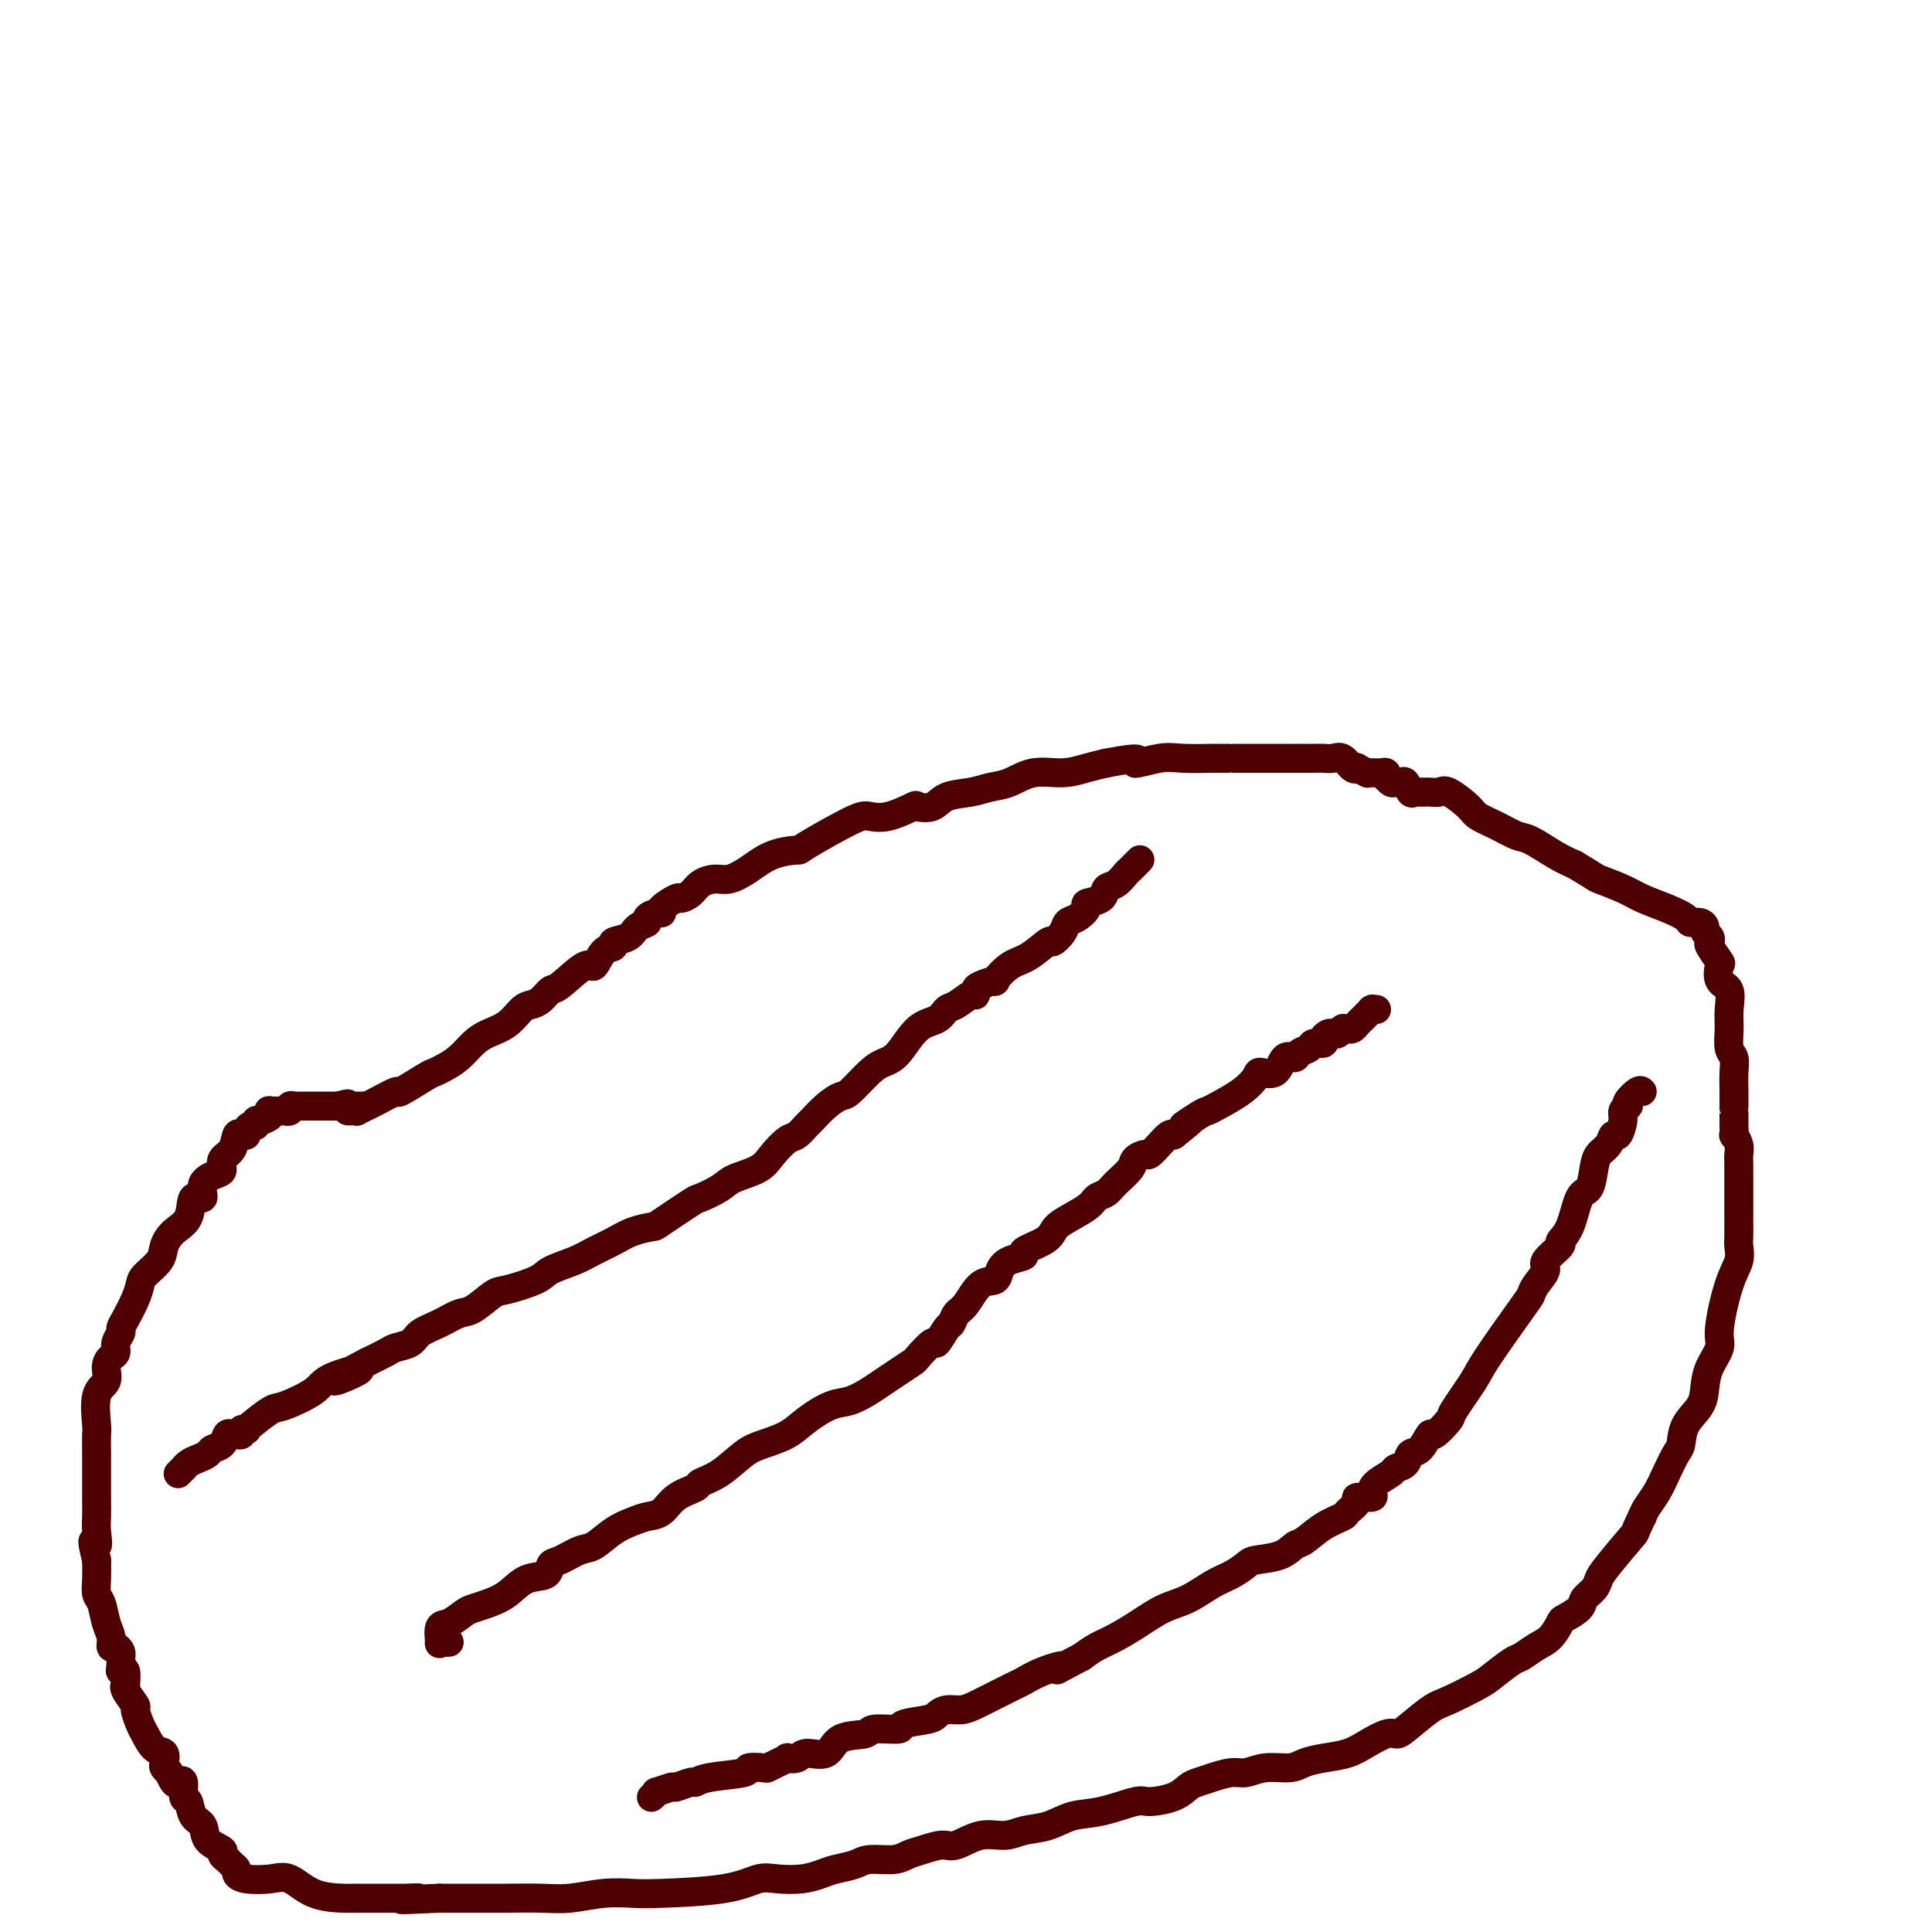 <svg viewBox='0 0 400 400' version='1.1' xmlns='http://www.w3.org/2000/svg' xmlns:xlink='http://www.w3.org/1999/xlink'><g fill='none' stroke='#4E0000' stroke-width='6' stroke-linecap='round' stroke-linejoin='round'><path d='M72,230c0.295,0.007 0.590,0.014 1,0c0.410,-0.014 0.934,-0.051 1,0c0.066,0.051 -0.327,0.188 0,0c0.327,-0.188 1.373,-0.702 2,-1c0.627,-0.298 0.836,-0.380 2,-1c1.164,-0.620 3.284,-1.776 4,-2c0.716,-0.224 0.029,0.485 1,0c0.971,-0.485 3.600,-2.164 5,-3c1.400,-0.836 1.570,-0.829 2,-1c0.430,-0.171 1.119,-0.520 2,-1c0.881,-0.480 1.955,-1.092 3,-2c1.045,-0.908 2.062,-2.113 3,-3c0.938,-0.887 1.798,-1.455 3,-2c1.202,-0.545 2.745,-1.068 4,-2c1.255,-0.932 2.220,-2.274 3,-3c0.780,-0.726 1.375,-0.837 2,-1c0.625,-0.163 1.280,-0.377 2,-1c0.720,-0.623 1.505,-1.656 2,-2c0.495,-0.344 0.701,-0.000 2,-1c1.299,-1.000 3.690,-3.343 5,-4c1.310,-0.657 1.538,0.372 2,0c0.462,-0.372 1.159,-2.145 2,-3c0.841,-0.855 1.827,-0.792 2,-1c0.173,-0.208 -0.467,-0.685 0,-1c0.467,-0.315 2.040,-0.466 3,-1c0.960,-0.534 1.305,-1.449 2,-2c0.695,-0.551 1.738,-0.738 2,-1c0.262,-0.262 -0.259,-0.600 0,-1c0.259,-0.400 1.297,-0.863 2,-1c0.703,-0.137 1.070,0.052 1,0c-0.070,-0.052 -0.578,-0.346 0,-1c0.578,-0.654 2.241,-1.668 3,-2c0.759,-0.332 0.614,0.017 1,0c0.386,-0.017 1.302,-0.402 2,-1c0.698,-0.598 1.178,-1.410 2,-2c0.822,-0.590 1.987,-0.957 3,-1c1.013,-0.043 1.875,0.238 3,0c1.125,-0.238 2.514,-0.996 4,-2c1.486,-1.004 3.068,-2.256 5,-3c1.932,-0.744 4.212,-0.982 5,-1c0.788,-0.018 0.082,0.184 2,-1c1.918,-1.184 6.459,-3.754 9,-5c2.541,-1.246 3.083,-1.169 4,-1c0.917,0.169 2.211,0.431 4,0c1.789,-0.431 4.075,-1.554 5,-2c0.925,-0.446 0.491,-0.214 1,0c0.509,0.214 1.962,0.409 3,0c1.038,-0.409 1.661,-1.424 3,-2c1.339,-0.576 3.393,-0.714 5,-1c1.607,-0.286 2.768,-0.721 4,-1c1.232,-0.279 2.534,-0.404 4,-1c1.466,-0.596 3.094,-1.665 5,-2c1.906,-0.335 4.090,0.064 6,0c1.910,-0.064 3.546,-0.590 5,-1c1.454,-0.410 2.727,-0.705 4,-1'/><path d='M229,158c9.309,-1.796 6.081,-0.285 6,0c-0.081,0.285 2.985,-0.656 5,-1c2.015,-0.344 2.980,-0.092 5,0c2.020,0.092 5.094,0.025 6,0c0.906,-0.025 -0.358,-0.007 0,0c0.358,0.007 2.337,0.002 3,0c0.663,-0.002 0.008,-0.000 0,0c-0.008,0.000 0.629,0.000 1,0c0.371,-0.000 0.476,-0.000 1,0c0.524,0.000 1.468,0.000 2,0c0.532,-0.000 0.653,-0.000 1,0c0.347,0.000 0.919,0.000 1,0c0.081,-0.000 -0.328,-0.000 0,0c0.328,0.000 1.394,-0.000 2,0c0.606,0.000 0.753,0.000 1,0c0.247,-0.000 0.596,-0.000 1,0c0.404,0.000 0.864,0.000 1,0c0.136,-0.000 -0.054,-0.000 0,0c0.054,0.000 0.350,0.000 1,0c0.650,-0.000 1.655,-0.000 2,0c0.345,0.000 0.032,0.001 0,0c-0.032,-0.001 0.218,-0.002 1,0c0.782,0.002 2.097,0.008 3,0c0.903,-0.008 1.395,-0.030 2,0c0.605,0.030 1.323,0.112 2,0c0.677,-0.112 1.314,-0.419 2,0c0.686,0.419 1.423,1.562 2,2c0.577,0.438 0.995,0.170 1,0c0.005,-0.170 -0.402,-0.242 0,0c0.402,0.242 1.613,0.797 2,1c0.387,0.203 -0.050,0.053 0,0c0.050,-0.053 0.588,-0.010 1,0c0.412,0.010 0.698,-0.012 1,0c0.302,0.012 0.620,0.060 1,0c0.380,-0.060 0.823,-0.226 1,0c0.177,0.226 0.089,0.846 0,1c-0.089,0.154 -0.179,-0.157 0,0c0.179,0.157 0.625,0.782 1,1c0.375,0.218 0.677,0.030 1,0c0.323,-0.030 0.665,0.097 1,0c0.335,-0.097 0.663,-0.418 1,0c0.337,0.418 0.682,1.576 1,2c0.318,0.424 0.609,0.113 1,0c0.391,-0.113 0.882,-0.030 1,0c0.118,0.030 -0.136,0.005 0,0c0.136,-0.005 0.663,0.008 1,0c0.337,-0.008 0.483,-0.038 1,0c0.517,0.038 1.404,0.145 2,0c0.596,-0.145 0.901,-0.543 2,0c1.099,0.543 2.991,2.028 4,3c1.009,0.972 1.133,1.433 2,2c0.867,0.567 2.475,1.240 4,2c1.525,0.760 2.965,1.606 4,2c1.035,0.394 1.663,0.337 3,1c1.337,0.663 3.382,2.047 5,3c1.618,0.953 2.809,1.477 4,2'/><path d='M326,179c4.899,2.904 4.147,2.666 5,3c0.853,0.334 3.313,1.242 5,2c1.687,0.758 2.602,1.365 4,2c1.398,0.635 3.279,1.297 5,2c1.721,0.703 3.283,1.445 4,2c0.717,0.555 0.588,0.922 1,1c0.412,0.078 1.365,-0.133 2,0c0.635,0.133 0.953,0.611 1,1c0.047,0.389 -0.176,0.690 0,1c0.176,0.310 0.752,0.630 1,1c0.248,0.370 0.170,0.789 0,1c-0.170,0.211 -0.430,0.215 0,1c0.430,0.785 1.551,2.352 2,3c0.449,0.648 0.226,0.377 0,1c-0.226,0.623 -0.454,2.138 0,3c0.454,0.862 1.589,1.070 2,2c0.411,0.930 0.096,2.582 0,4c-0.096,1.418 0.027,2.601 0,4c-0.027,1.399 -0.203,3.014 0,4c0.203,0.986 0.787,1.344 1,2c0.213,0.656 0.057,1.611 0,3c-0.057,1.389 -0.015,3.211 0,4c0.015,0.789 0.004,0.544 0,1c-0.004,0.456 -0.001,1.612 0,2c0.001,0.388 0.001,0.007 0,0c-0.001,-0.007 -0.001,0.361 0,1c0.001,0.639 0.004,1.550 0,2c-0.004,0.450 -0.015,0.438 0,1c0.015,0.562 0.057,1.696 0,2c-0.057,0.304 -0.211,-0.224 0,0c0.211,0.224 0.789,1.200 1,2c0.211,0.800 0.057,1.425 0,2c-0.057,0.575 -0.015,1.100 0,2c0.015,0.900 0.004,2.174 0,3c-0.004,0.826 -0.002,1.204 0,2c0.002,0.796 0.002,2.012 0,3c-0.002,0.988 -0.006,1.750 0,3c0.006,1.250 0.022,2.989 0,4c-0.022,1.011 -0.081,1.295 0,2c0.081,0.705 0.302,1.833 0,3c-0.302,1.167 -1.128,2.373 -2,5c-0.872,2.627 -1.790,6.674 -2,9c-0.210,2.326 0.287,2.932 0,4c-0.287,1.068 -1.358,2.598 -2,4c-0.642,1.402 -0.854,2.678 -1,4c-0.146,1.322 -0.227,2.692 -1,4c-0.773,1.308 -2.237,2.555 -3,4c-0.763,1.445 -0.824,3.087 -1,4c-0.176,0.913 -0.467,1.098 -1,2c-0.533,0.902 -1.308,2.520 -2,4c-0.692,1.480 -1.302,2.822 -2,4c-0.698,1.178 -1.485,2.194 -2,3c-0.515,0.806 -0.757,1.403 -1,2'/><path d='M340,314c-2.036,4.142 -1.127,2.997 -2,4c-0.873,1.003 -3.527,4.155 -5,6c-1.473,1.845 -1.764,2.382 -2,3c-0.236,0.618 -0.416,1.315 -1,2c-0.584,0.685 -1.573,1.356 -2,2c-0.427,0.644 -0.291,1.260 -1,2c-0.709,0.740 -2.263,1.603 -3,2c-0.737,0.397 -0.657,0.328 -1,1c-0.343,0.672 -1.111,2.085 -2,3c-0.889,0.915 -1.901,1.332 -3,2c-1.099,0.668 -2.286,1.587 -3,2c-0.714,0.413 -0.954,0.321 -2,1c-1.046,0.679 -2.896,2.129 -4,3c-1.104,0.871 -1.461,1.162 -3,2c-1.539,0.838 -4.259,2.223 -6,3c-1.741,0.777 -2.503,0.946 -4,2c-1.497,1.054 -3.729,2.993 -5,4c-1.271,1.007 -1.582,1.082 -2,1c-0.418,-0.082 -0.945,-0.321 -2,0c-1.055,0.321 -2.640,1.200 -4,2c-1.360,0.800 -2.495,1.520 -4,2c-1.505,0.480 -3.379,0.721 -5,1c-1.621,0.279 -2.989,0.596 -4,1c-1.011,0.404 -1.667,0.896 -3,1c-1.333,0.104 -3.344,-0.179 -5,0c-1.656,0.179 -2.957,0.821 -4,1c-1.043,0.179 -1.827,-0.103 -3,0c-1.173,0.103 -2.734,0.592 -4,1c-1.266,0.408 -2.236,0.734 -3,1c-0.764,0.266 -1.322,0.471 -2,1c-0.678,0.529 -1.475,1.384 -3,2c-1.525,0.616 -3.779,0.995 -5,1c-1.221,0.005 -1.411,-0.364 -3,0c-1.589,0.364 -4.577,1.461 -7,2c-2.423,0.539 -4.282,0.521 -6,1c-1.718,0.479 -3.296,1.457 -5,2c-1.704,0.543 -3.532,0.652 -5,1c-1.468,0.348 -2.574,0.933 -4,1c-1.426,0.067 -3.172,-0.386 -5,0c-1.828,0.386 -3.736,1.610 -5,2c-1.264,0.390 -1.882,-0.054 -3,0c-1.118,0.054 -2.734,0.606 -4,1c-1.266,0.394 -2.180,0.630 -3,1c-0.820,0.370 -1.545,0.872 -3,1c-1.455,0.128 -3.641,-0.120 -5,0c-1.359,0.120 -1.893,0.607 -3,1c-1.107,0.393 -2.787,0.692 -4,1c-1.213,0.308 -1.958,0.625 -3,1c-1.042,0.375 -2.383,0.808 -4,1c-1.617,0.192 -3.512,0.143 -5,0c-1.488,-0.143 -2.569,-0.379 -4,0c-1.431,0.379 -3.211,1.373 -7,2c-3.789,0.627 -9.589,0.886 -13,1c-3.411,0.114 -4.435,0.083 -6,0c-1.565,-0.083 -3.670,-0.218 -6,0c-2.330,0.218 -4.885,0.791 -7,1c-2.115,0.209 -3.791,0.056 -6,0c-2.209,-0.056 -4.953,-0.015 -7,0c-2.047,0.015 -3.397,0.004 -5,0c-1.603,-0.004 -3.458,-0.001 -5,0c-1.542,0.001 -2.771,0.001 -4,0'/><path d='M91,393c-12.625,0.619 -6.686,0.166 -5,0c1.686,-0.166 -0.880,-0.044 -2,0c-1.120,0.044 -0.794,0.012 -1,0c-0.206,-0.012 -0.944,-0.003 -1,0c-0.056,0.003 0.571,0.001 0,0c-0.571,-0.001 -2.339,-0.001 -3,0c-0.661,0.001 -0.214,0.003 -1,0c-0.786,-0.003 -2.806,-0.011 -4,0c-1.194,0.011 -1.562,0.042 -3,0c-1.438,-0.042 -3.944,-0.158 -6,-1c-2.056,-0.842 -3.660,-2.411 -5,-3c-1.340,-0.589 -2.415,-0.199 -4,0c-1.585,0.199 -3.681,0.208 -5,0c-1.319,-0.208 -1.860,-0.633 -2,-1c-0.140,-0.367 0.123,-0.675 0,-1c-0.123,-0.325 -0.632,-0.666 -1,-1c-0.368,-0.334 -0.594,-0.660 -1,-1c-0.406,-0.340 -0.991,-0.694 -1,-1c-0.009,-0.306 0.559,-0.562 0,-1c-0.559,-0.438 -2.245,-1.057 -3,-2c-0.755,-0.943 -0.580,-2.211 -1,-3c-0.420,-0.789 -1.436,-1.098 -2,-2c-0.564,-0.902 -0.676,-2.397 -1,-3c-0.324,-0.603 -0.861,-0.313 -1,-1c-0.139,-0.687 0.122,-2.351 0,-3c-0.122,-0.649 -0.625,-0.282 -1,0c-0.375,0.282 -0.623,0.480 -1,0c-0.377,-0.480 -0.884,-1.639 -1,-2c-0.116,-0.361 0.159,0.074 0,0c-0.159,-0.074 -0.753,-0.657 -1,-1c-0.247,-0.343 -0.146,-0.447 0,-1c0.146,-0.553 0.336,-1.557 0,-2c-0.336,-0.443 -1.198,-0.326 -2,-1c-0.802,-0.674 -1.543,-2.138 -2,-3c-0.457,-0.862 -0.630,-1.122 -1,-2c-0.370,-0.878 -0.937,-2.376 -1,-3c-0.063,-0.624 0.376,-0.375 0,-1c-0.376,-0.625 -1.569,-2.125 -2,-3c-0.431,-0.875 -0.101,-1.126 0,-1c0.101,0.126 -0.025,0.629 0,0c0.025,-0.629 0.203,-2.388 0,-3c-0.203,-0.612 -0.786,-0.076 -1,0c-0.214,0.076 -0.060,-0.310 0,-1c0.060,-0.690 0.026,-1.686 0,-2c-0.026,-0.314 -0.045,0.054 0,0c0.045,-0.054 0.153,-0.530 0,-1c-0.153,-0.470 -0.565,-0.935 -1,-1c-0.435,-0.065 -0.891,0.268 -1,0c-0.109,-0.268 0.128,-1.138 0,-2c-0.128,-0.862 -0.623,-1.717 -1,-3c-0.377,-1.283 -0.637,-2.993 -1,-4c-0.363,-1.007 -0.828,-1.309 -1,-2c-0.172,-0.691 -0.049,-1.769 0,-3c0.049,-1.231 0.025,-2.616 0,-4'/><path d='M20,323c-1.547,-6.101 -0.415,-3.354 0,-3c0.415,0.354 0.111,-1.685 0,-3c-0.111,-1.315 -0.030,-1.905 0,-3c0.030,-1.095 0.008,-2.697 0,-4c-0.008,-1.303 -0.002,-2.309 0,-3c0.002,-0.691 -0.002,-1.067 0,-2c0.002,-0.933 0.008,-2.423 0,-4c-0.008,-1.577 -0.031,-3.241 0,-4c0.031,-0.759 0.116,-0.613 0,-2c-0.116,-1.387 -0.433,-4.307 0,-6c0.433,-1.693 1.618,-2.158 2,-3c0.382,-0.842 -0.037,-2.061 0,-3c0.037,-0.939 0.531,-1.599 1,-2c0.469,-0.401 0.912,-0.542 1,-1c0.088,-0.458 -0.180,-1.231 0,-2c0.180,-0.769 0.808,-1.533 1,-2c0.192,-0.467 -0.053,-0.638 0,-1c0.053,-0.362 0.403,-0.915 1,-2c0.597,-1.085 1.441,-2.702 2,-4c0.559,-1.298 0.834,-2.276 1,-3c0.166,-0.724 0.223,-1.192 1,-2c0.777,-0.808 2.273,-1.955 3,-3c0.727,-1.045 0.687,-1.986 1,-3c0.313,-1.014 0.981,-2.099 2,-3c1.019,-0.901 2.388,-1.618 3,-3c0.612,-1.382 0.466,-3.430 1,-4c0.534,-0.570 1.749,0.338 2,0c0.251,-0.338 -0.462,-1.923 0,-3c0.462,-1.077 2.099,-1.645 3,-2c0.901,-0.355 1.067,-0.498 1,-1c-0.067,-0.502 -0.368,-1.363 0,-2c0.368,-0.637 1.404,-1.049 2,-2c0.596,-0.951 0.751,-2.441 1,-3c0.249,-0.559 0.592,-0.187 1,0c0.408,0.187 0.879,0.190 1,0c0.121,-0.190 -0.109,-0.572 0,-1c0.109,-0.428 0.558,-0.902 1,-1c0.442,-0.098 0.876,0.180 1,0c0.124,-0.180 -0.061,-0.819 0,-1c0.061,-0.181 0.368,0.095 1,0c0.632,-0.095 1.590,-0.562 2,-1c0.410,-0.438 0.271,-0.848 0,-1c-0.271,-0.152 -0.676,-0.044 0,0c0.676,0.044 2.433,0.026 3,0c0.567,-0.026 -0.055,-0.060 0,0c0.055,0.060 0.788,0.212 1,0c0.212,-0.212 -0.098,-0.789 0,-1c0.098,-0.211 0.605,-0.057 1,0c0.395,0.057 0.680,0.015 1,0c0.320,-0.015 0.676,-0.004 1,0c0.324,0.004 0.615,0.001 1,0c0.385,-0.001 0.863,-0.000 1,0c0.137,0.000 -0.065,0.000 0,0c0.065,-0.000 0.399,-0.000 1,0c0.601,0.000 1.470,0.000 2,0c0.530,-0.000 0.723,-0.000 1,0c0.277,0.000 0.639,0.000 1,0'/><path d='M70,229c3.426,-0.928 1.491,-0.249 1,0c-0.491,0.249 0.461,0.067 1,0c0.539,-0.067 0.666,-0.018 1,0c0.334,0.018 0.874,0.005 1,0c0.126,-0.005 -0.162,-0.001 0,0c0.162,0.001 0.774,0.000 1,0c0.226,-0.000 0.064,-0.000 0,0c-0.064,0.000 -0.032,0.000 0,0'/><path d='M236,178c-0.328,0.325 -0.655,0.649 -1,1c-0.345,0.351 -0.706,0.728 -1,1c-0.294,0.272 -0.521,0.440 -1,1c-0.479,0.560 -1.209,1.511 -2,2c-0.791,0.489 -1.643,0.516 -2,1c-0.357,0.484 -0.218,1.424 -1,2c-0.782,0.576 -2.484,0.787 -3,1c-0.516,0.213 0.156,0.430 0,1c-0.156,0.570 -1.138,1.495 -2,2c-0.862,0.505 -1.602,0.590 -2,1c-0.398,0.410 -0.455,1.144 -1,2c-0.545,0.856 -1.580,1.835 -2,2c-0.420,0.165 -0.225,-0.482 -1,0c-0.775,0.482 -2.519,2.094 -4,3c-1.481,0.906 -2.698,1.107 -4,2c-1.302,0.893 -2.688,2.478 -3,3c-0.312,0.522 0.451,-0.020 0,0c-0.451,0.020 -2.116,0.601 -3,1c-0.884,0.399 -0.985,0.617 -1,1c-0.015,0.383 0.058,0.933 0,1c-0.058,0.067 -0.248,-0.347 -1,0c-0.752,0.347 -2.067,1.455 -3,2c-0.933,0.545 -1.485,0.527 -2,1c-0.515,0.473 -0.993,1.437 -2,2c-1.007,0.563 -2.542,0.726 -4,2c-1.458,1.274 -2.837,3.661 -4,5c-1.163,1.339 -2.110,1.631 -3,2c-0.890,0.369 -1.724,0.813 -3,2c-1.276,1.187 -2.995,3.115 -4,4c-1.005,0.885 -1.295,0.728 -2,1c-0.705,0.272 -1.826,0.974 -3,2c-1.174,1.026 -2.401,2.375 -3,3c-0.599,0.625 -0.570,0.527 -1,1c-0.430,0.473 -1.319,1.516 -2,2c-0.681,0.484 -1.153,0.408 -2,1c-0.847,0.592 -2.070,1.851 -3,3c-0.930,1.149 -1.568,2.189 -3,3c-1.432,0.811 -3.659,1.394 -5,2c-1.341,0.606 -1.796,1.233 -3,2c-1.204,0.767 -3.158,1.672 -4,2c-0.842,0.328 -0.573,0.080 -2,1c-1.427,0.920 -4.548,3.009 -6,4c-1.452,0.991 -1.233,0.884 -2,1c-0.767,0.116 -2.520,0.454 -4,1c-1.480,0.546 -2.686,1.301 -4,2c-1.314,0.699 -2.737,1.343 -4,2c-1.263,0.657 -2.367,1.326 -4,2c-1.633,0.674 -3.795,1.354 -5,2c-1.205,0.646 -1.452,1.257 -3,2c-1.548,0.743 -4.398,1.617 -6,2c-1.602,0.383 -1.956,0.276 -3,1c-1.044,0.724 -2.778,2.278 -4,3c-1.222,0.722 -1.931,0.613 -3,1c-1.069,0.387 -2.497,1.269 -4,2c-1.503,0.731 -3.079,1.312 -4,2c-0.921,0.688 -1.185,1.483 -2,2c-0.815,0.517 -2.181,0.754 -3,1c-0.819,0.246 -1.091,0.499 -2,1c-0.909,0.501 -2.454,1.251 -4,2'/><path d='M76,282c-12.722,6.616 -4.025,3.157 -2,2c2.025,-1.157 -2.620,-0.013 -5,1c-2.380,1.013 -2.494,1.893 -4,3c-1.506,1.107 -4.402,2.440 -6,3c-1.598,0.560 -1.896,0.345 -3,1c-1.104,0.655 -3.013,2.179 -4,3c-0.987,0.821 -1.053,0.938 -1,1c0.053,0.062 0.225,0.069 0,0c-0.225,-0.069 -0.848,-0.214 -1,0c-0.152,0.214 0.166,0.788 0,1c-0.166,0.212 -0.817,0.064 -1,0c-0.183,-0.064 0.102,-0.042 0,0c-0.102,0.042 -0.590,0.105 -1,0c-0.410,-0.105 -0.743,-0.379 -1,0c-0.257,0.379 -0.440,1.411 -1,2c-0.560,0.589 -1.499,0.736 -2,1c-0.501,0.264 -0.564,0.644 -1,1c-0.436,0.356 -1.245,0.688 -2,1c-0.755,0.312 -1.456,0.606 -2,1c-0.544,0.394 -0.929,0.889 -1,1c-0.071,0.111 0.173,-0.162 0,0c-0.173,0.162 -0.764,0.761 -1,1c-0.236,0.239 -0.118,0.120 0,0'/><path d='M93,340c-0.307,0.023 -0.613,0.047 -1,0c-0.387,-0.047 -0.854,-0.163 -1,0c-0.146,0.163 0.029,0.605 0,0c-0.029,-0.605 -0.263,-2.256 0,-3c0.263,-0.744 1.021,-0.582 2,-1c0.979,-0.418 2.179,-1.415 3,-2c0.821,-0.585 1.264,-0.757 2,-1c0.736,-0.243 1.765,-0.555 3,-1c1.235,-0.445 2.675,-1.021 4,-2c1.325,-0.979 2.536,-2.361 4,-3c1.464,-0.639 3.181,-0.537 4,-1c0.819,-0.463 0.739,-1.493 1,-2c0.261,-0.507 0.864,-0.493 2,-1c1.136,-0.507 2.807,-1.537 4,-2c1.193,-0.463 1.909,-0.360 3,-1c1.091,-0.640 2.559,-2.023 4,-3c1.441,-0.977 2.856,-1.547 4,-2c1.144,-0.453 2.016,-0.790 3,-1c0.984,-0.210 2.078,-0.295 3,-1c0.922,-0.705 1.671,-2.031 3,-3c1.329,-0.969 3.239,-1.583 4,-2c0.761,-0.417 0.374,-0.639 1,-1c0.626,-0.361 2.266,-0.862 4,-2c1.734,-1.138 3.562,-2.915 5,-4c1.438,-1.085 2.484,-1.480 4,-2c1.516,-0.520 3.501,-1.164 5,-2c1.499,-0.836 2.512,-1.862 4,-3c1.488,-1.138 3.451,-2.387 5,-3c1.549,-0.613 2.685,-0.588 4,-1c1.315,-0.412 2.808,-1.260 4,-2c1.192,-0.740 2.081,-1.373 3,-2c0.919,-0.627 1.866,-1.247 3,-2c1.134,-0.753 2.454,-1.638 3,-2c0.546,-0.362 0.317,-0.200 1,-1c0.683,-0.800 2.276,-2.561 3,-3c0.724,-0.439 0.577,0.443 1,0c0.423,-0.443 1.414,-2.210 2,-3c0.586,-0.790 0.766,-0.602 1,-1c0.234,-0.398 0.520,-1.380 1,-2c0.480,-0.620 1.152,-0.877 2,-2c0.848,-1.123 1.872,-3.113 3,-4c1.128,-0.887 2.362,-0.671 3,-1c0.638,-0.329 0.682,-1.204 1,-2c0.318,-0.796 0.911,-1.512 2,-2c1.089,-0.488 2.673,-0.749 3,-1c0.327,-0.251 -0.603,-0.494 0,-1c0.603,-0.506 2.738,-1.277 4,-2c1.262,-0.723 1.651,-1.397 2,-2c0.349,-0.603 0.658,-1.133 2,-2c1.342,-0.867 3.715,-2.070 5,-3c1.285,-0.930 1.481,-1.586 2,-2c0.519,-0.414 1.361,-0.584 2,-1c0.639,-0.416 1.073,-1.077 2,-2c0.927,-0.923 2.345,-2.109 3,-3c0.655,-0.891 0.546,-1.486 1,-2c0.454,-0.514 1.470,-0.947 2,-1c0.530,-0.053 0.575,0.274 1,0c0.425,-0.274 1.230,-1.151 2,-2c0.770,-0.849 1.506,-1.671 2,-2c0.494,-0.329 0.747,-0.164 1,0'/><path d='M243,235c6.488,-5.142 2.707,-2.497 2,-2c-0.707,0.497 1.660,-1.155 3,-2c1.340,-0.845 1.652,-0.882 2,-1c0.348,-0.118 0.730,-0.316 2,-1c1.270,-0.684 3.428,-1.855 5,-3c1.572,-1.145 2.558,-2.264 3,-3c0.442,-0.736 0.341,-1.090 1,-1c0.659,0.090 2.079,0.624 3,0c0.921,-0.624 1.345,-2.406 2,-3c0.655,-0.594 1.542,-0.001 2,0c0.458,0.001 0.486,-0.591 1,-1c0.514,-0.409 1.514,-0.635 2,-1c0.486,-0.365 0.459,-0.869 1,-1c0.541,-0.131 1.650,0.109 2,0c0.350,-0.109 -0.060,-0.569 0,-1c0.060,-0.431 0.591,-0.833 1,-1c0.409,-0.167 0.697,-0.097 1,0c0.303,0.097 0.620,0.222 1,0c0.380,-0.222 0.823,-0.791 1,-1c0.177,-0.209 0.089,-0.059 0,0c-0.089,0.059 -0.179,0.027 0,0c0.179,-0.027 0.626,-0.050 1,0c0.374,0.050 0.674,0.172 1,0c0.326,-0.172 0.680,-0.638 1,-1c0.320,-0.362 0.608,-0.619 1,-1c0.392,-0.381 0.889,-0.887 1,-1c0.111,-0.113 -0.163,0.166 0,0c0.163,-0.166 0.762,-0.776 1,-1c0.238,-0.224 0.115,-0.060 0,0c-0.115,0.060 -0.223,0.016 0,0c0.223,-0.016 0.778,-0.005 1,0c0.222,0.005 0.111,0.002 0,0'/><path d='M340,226c-0.198,-0.195 -0.397,-0.389 -1,0c-0.603,0.389 -1.611,1.363 -2,2c-0.389,0.637 -0.160,0.939 0,1c0.160,0.061 0.250,-0.119 0,0c-0.250,0.119 -0.839,0.535 -1,1c-0.161,0.465 0.108,0.978 0,2c-0.108,1.022 -0.592,2.555 -1,3c-0.408,0.445 -0.738,-0.196 -1,0c-0.262,0.196 -0.454,1.228 -1,2c-0.546,0.772 -1.444,1.284 -2,2c-0.556,0.716 -0.770,1.635 -1,3c-0.230,1.365 -0.475,3.176 -1,4c-0.525,0.824 -1.329,0.662 -2,2c-0.671,1.338 -1.207,4.178 -2,6c-0.793,1.822 -1.841,2.627 -2,3c-0.159,0.373 0.570,0.313 0,1c-0.570,0.687 -2.441,2.120 -3,3c-0.559,0.880 0.194,1.209 0,2c-0.194,0.791 -1.334,2.046 -2,3c-0.666,0.954 -0.859,1.608 -1,2c-0.141,0.392 -0.231,0.522 -2,3c-1.769,2.478 -5.217,7.303 -7,10c-1.783,2.697 -1.902,3.266 -3,5c-1.098,1.734 -3.176,4.633 -4,6c-0.824,1.367 -0.396,1.202 -1,2c-0.604,0.798 -2.241,2.560 -3,3c-0.759,0.440 -0.642,-0.443 -1,0c-0.358,0.443 -1.193,2.212 -2,3c-0.807,0.788 -1.585,0.595 -2,1c-0.415,0.405 -0.466,1.407 -1,2c-0.534,0.593 -1.552,0.776 -2,1c-0.448,0.224 -0.328,0.490 -1,1c-0.672,0.510 -2.136,1.263 -3,2c-0.864,0.737 -1.129,1.458 -1,2c0.129,0.542 0.650,0.904 0,1c-0.650,0.096 -2.473,-0.075 -3,0c-0.527,0.075 0.241,0.395 0,1c-0.241,0.605 -1.492,1.495 -2,2c-0.508,0.505 -0.272,0.625 -1,1c-0.728,0.375 -2.419,1.004 -4,2c-1.581,0.996 -3.052,2.360 -4,3c-0.948,0.640 -1.373,0.556 -2,1c-0.627,0.444 -1.457,1.416 -3,2c-1.543,0.584 -3.797,0.779 -5,1c-1.203,0.221 -1.353,0.467 -2,1c-0.647,0.533 -1.792,1.353 -3,2c-1.208,0.647 -2.479,1.122 -4,2c-1.521,0.878 -3.292,2.161 -5,3c-1.708,0.839 -3.353,1.236 -5,2c-1.647,0.764 -3.297,1.896 -5,3c-1.703,1.104 -3.458,2.182 -5,3c-1.542,0.818 -2.869,1.377 -4,2c-1.131,0.623 -2.065,1.312 -3,2'/><path d='M224,343c-7.839,4.135 -4.438,2.473 -4,2c0.438,-0.473 -2.088,0.244 -4,1c-1.912,0.756 -3.211,1.551 -4,2c-0.789,0.449 -1.068,0.550 -2,1c-0.932,0.450 -2.516,1.248 -4,2c-1.484,0.752 -2.869,1.458 -4,2c-1.131,0.542 -2.007,0.918 -3,1c-0.993,0.082 -2.104,-0.132 -3,0c-0.896,0.132 -1.579,0.609 -2,1c-0.421,0.391 -0.581,0.697 -2,1c-1.419,0.303 -4.096,0.604 -5,1c-0.904,0.396 -0.036,0.888 -1,1c-0.964,0.112 -3.760,-0.157 -5,0c-1.240,0.157 -0.922,0.739 -2,1c-1.078,0.261 -3.551,0.200 -5,1c-1.449,0.800 -1.875,2.462 -3,3c-1.125,0.538 -2.948,-0.049 -4,0c-1.052,0.049 -1.333,0.735 -2,1c-0.667,0.265 -1.720,0.110 -2,0c-0.280,-0.110 0.214,-0.174 0,0c-0.214,0.174 -1.137,0.586 -2,1c-0.863,0.414 -1.666,0.832 -2,1c-0.334,0.168 -0.198,0.088 -1,0c-0.802,-0.088 -2.541,-0.182 -3,0c-0.459,0.182 0.363,0.641 -1,1c-1.363,0.359 -4.912,0.617 -7,1c-2.088,0.383 -2.715,0.891 -3,1c-0.285,0.109 -0.229,-0.182 -1,0c-0.771,0.182 -2.368,0.837 -3,1c-0.632,0.163 -0.299,-0.166 -1,0c-0.701,0.166 -2.435,0.828 -3,1c-0.565,0.172 0.040,-0.146 0,0c-0.040,0.146 -0.726,0.756 -1,1c-0.274,0.244 -0.137,0.122 0,0'/></g>
</svg>